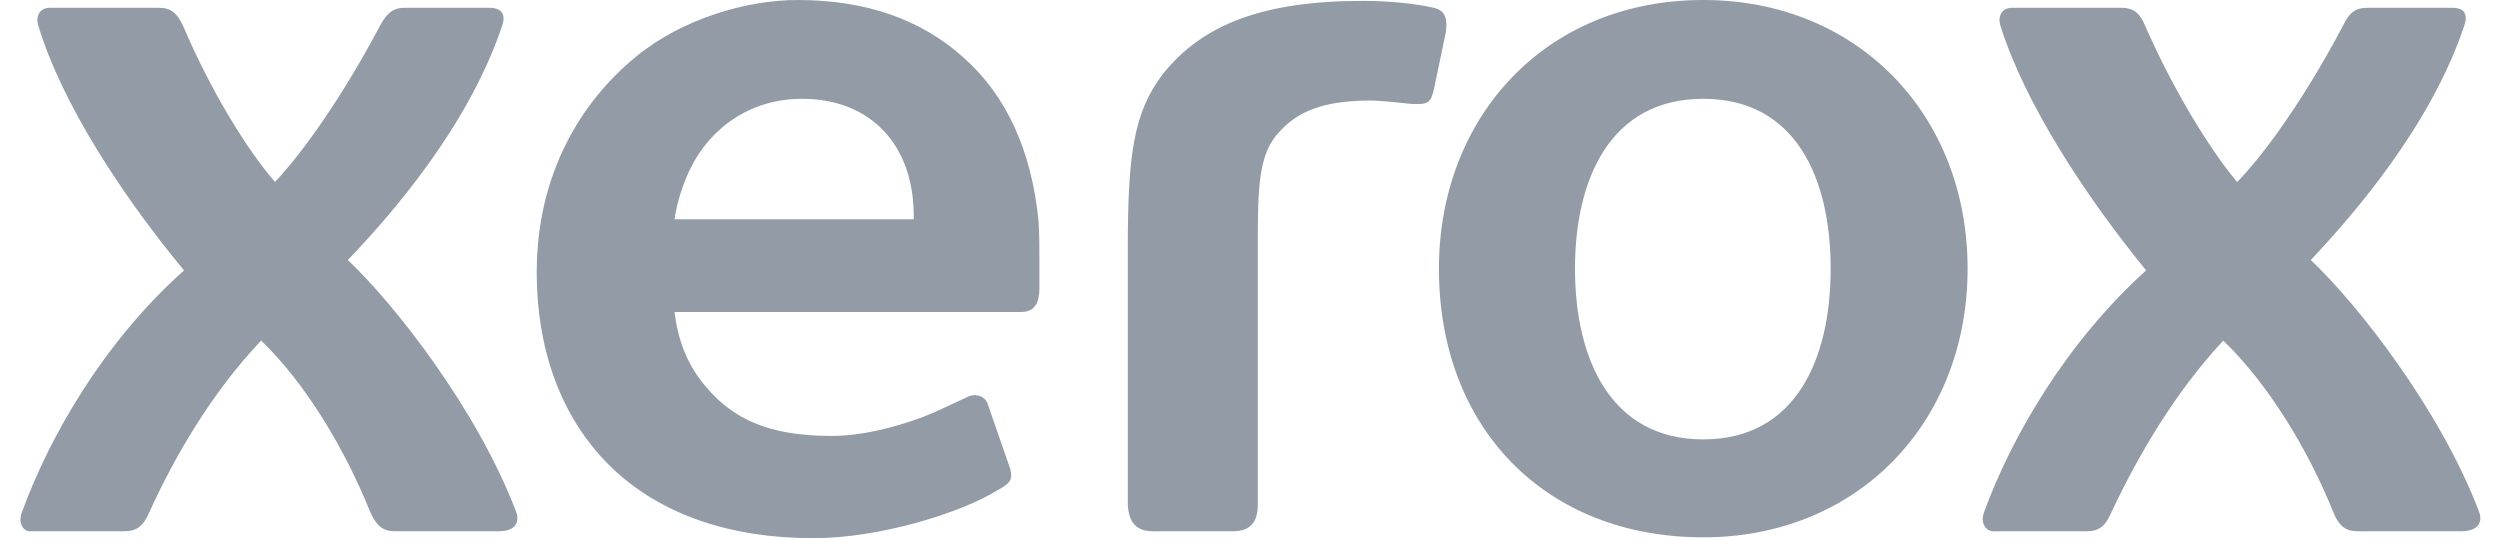 <?xml version="1.0" encoding="UTF-8"?>
<svg xmlns="http://www.w3.org/2000/svg" xmlns:xlink="http://www.w3.org/1999/xlink" xmlns:xodm="http://www.corel.com/coreldraw/odm/2003" xml:space="preserve" width="144px" height="31px" version="1.1" style="shape-rendering:geometricPrecision; text-rendering:geometricPrecision; image-rendering:optimizeQuality; fill-rule:evenodd; clip-rule:evenodd" viewBox="0 0 28.38 6.21">
 <defs>
  <style type="text/css">
   
    .fil0 {fill:#929BA6}
   
  </style>
 </defs>
 <g id="Layer_x0020_1">
  <path id="path370" class="fil0" d="M19.42 0c-1.83,0 -3.05,1.36 -3.05,3.1 0,1.84 1.23,3.1 3.05,3.1 1.78,0 3.05,-1.32 3.05,-3.1 0,-1.78 -1.27,-3.1 -3.05,-3.1zm-10.45 0c-0.58,0 -1.32,0.21 -1.86,0.65 -0.65,0.53 -1.15,1.37 -1.15,2.49 0,0.96 0.32,1.74 0.88,2.27 0.55,0.52 1.34,0.8 2.31,0.8 0.78,0 1.72,-0.3 2.12,-0.55 0.15,-0.08 0.19,-0.12 0.15,-0.26l-0.25 -0.72c-0.03,-0.12 -0.16,-0.15 -0.26,-0.09 -0.18,0.08 -0.31,0.15 -0.49,0.22 -0.35,0.13 -0.72,0.22 -1.06,0.22 -0.73,0 -1.14,-0.2 -1.45,-0.57 -0.2,-0.23 -0.32,-0.52 -0.36,-0.86l4 0c0.15,0 0.21,-0.1 0.21,-0.27l0 -0.29c0,-0.14 0,-0.36 -0.01,-0.49 -0.08,-0.81 -0.37,-1.45 -0.87,-1.89 -0.48,-0.43 -1.11,-0.66 -1.91,-0.66zm6.53 0.01c-1.16,0 -1.86,0.27 -2.32,0.85 -0.34,0.45 -0.4,0.95 -0.4,2.02l0 2.94c0.01,0.21 0.1,0.31 0.29,0.31l0.92 0c0.21,0 0.29,-0.11 0.29,-0.31l0 -3c0,-0.67 0.01,-1.05 0.25,-1.3 0.2,-0.22 0.48,-0.36 1.05,-0.36 0.12,0 0.39,0.03 0.48,0.04 0.04,0 0.07,0 0.08,0 0.1,0 0.14,-0.03 0.17,-0.16l0.14 -0.67c0.02,-0.14 0,-0.25 -0.14,-0.28 -0.21,-0.05 -0.54,-0.08 -0.81,-0.08zm-15.16 0.08c-0.1,0 -0.17,0.08 -0.13,0.21 0.27,0.89 0.96,1.95 1.68,2.82 -0.92,0.82 -1.55,1.91 -1.87,2.79 -0.05,0.13 0.02,0.22 0.09,0.22l1.08 0c0.16,0 0.23,-0.06 0.3,-0.22 0.29,-0.64 0.72,-1.38 1.29,-1.98 0.52,0.5 0.97,1.26 1.26,1.98 0.09,0.2 0.18,0.22 0.3,0.22l1.18 0c0.22,0 0.24,-0.13 0.2,-0.23 -0.45,-1.18 -1.4,-2.39 -1.94,-2.9 0.5,-0.52 1.39,-1.54 1.78,-2.7 0.06,-0.17 -0.05,-0.21 -0.14,-0.21l-0.98 0c-0.12,0 -0.2,0.04 -0.29,0.21 -0.53,1 -1.01,1.59 -1.21,1.8 -0.33,-0.38 -0.75,-1.07 -1.06,-1.8 -0.07,-0.15 -0.14,-0.21 -0.28,-0.21l-1.26 0 0 0zm22.64 0c-0.1,0 -0.17,0.08 -0.13,0.21 0.28,0.89 0.97,1.95 1.68,2.82 -0.91,0.82 -1.55,1.91 -1.87,2.79 -0.05,0.13 0.03,0.22 0.1,0.22l1.08 0c0.15,0 0.22,-0.06 0.29,-0.22 0.3,-0.64 0.73,-1.38 1.29,-1.98 0.52,0.5 0.98,1.26 1.27,1.98 0.08,0.2 0.18,0.22 0.3,0.22l1.17 0c0.23,0 0.25,-0.13 0.21,-0.23 -0.45,-1.18 -1.4,-2.39 -1.94,-2.9 0.49,-0.52 1.38,-1.54 1.77,-2.7 0.06,-0.17 -0.04,-0.21 -0.13,-0.21l-0.99 0c-0.12,0 -0.2,0.04 -0.28,0.21 -0.53,1 -1.01,1.59 -1.22,1.8 -0.32,-0.38 -0.74,-1.07 -1.06,-1.8 -0.06,-0.15 -0.14,-0.21 -0.27,-0.21l-1.27 0zm-3.56 1.05c1.07,0 1.47,0.92 1.47,1.96 0,1.04 -0.4,1.97 -1.47,1.97 -1.07,0 -1.48,-0.93 -1.48,-1.97 0,-1.04 0.41,-1.96 1.48,-1.96zm-10.4 0c0.8,0 1.29,0.54 1.29,1.35l0 0.04 -2.76 0c0.03,-0.2 0.09,-0.39 0.18,-0.58 0.24,-0.49 0.71,-0.81 1.29,-0.81l0 0z"></path>
 </g>
</svg>

